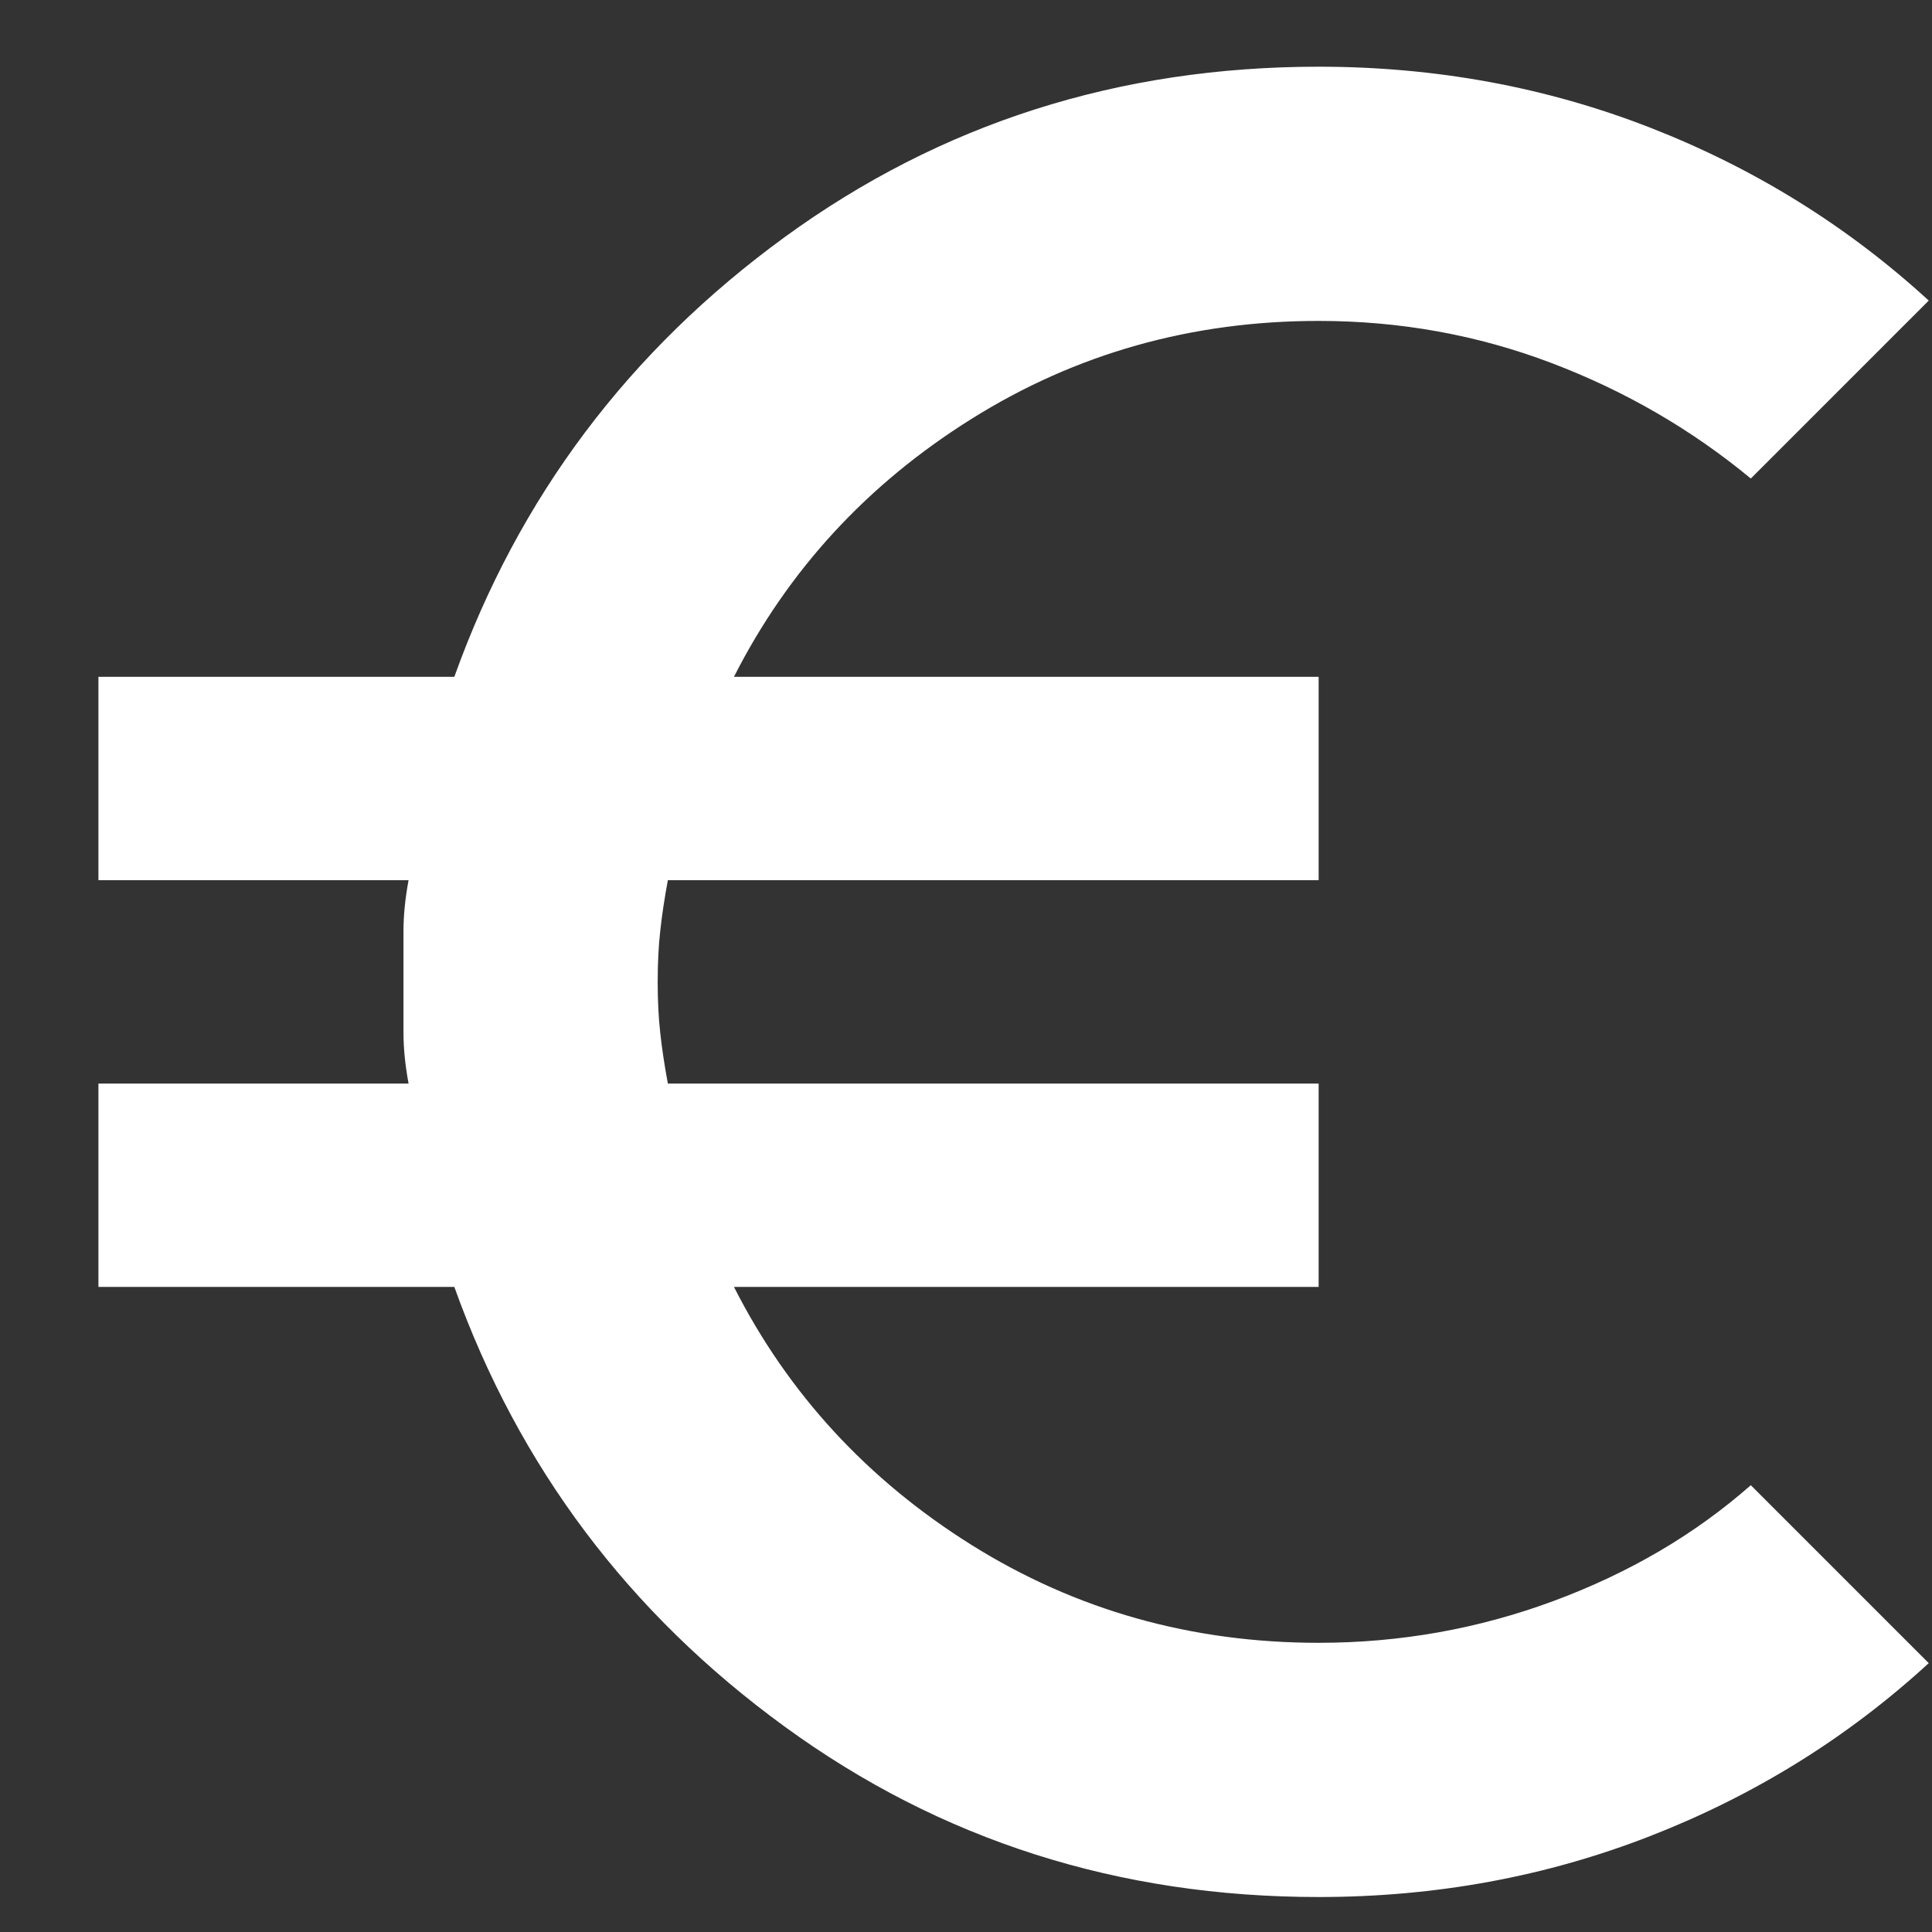 <svg width="19" height="19" viewBox="0 0 19 19" fill="none" xmlns="http://www.w3.org/2000/svg">
<rect x="0" y="0" width="19" height="19" fill="#333333" stroke="none"/>
<path d="M12.968 18.656C11.001 18.656 9.251 18.098 7.718 16.981C6.184 15.865 5.101 14.423 4.468 12.656H0.968V10.656H4.018C3.984 10.473 3.968 10.306 3.968 10.156V9.156C3.968 9.006 3.984 8.84 4.018 8.656H0.968V6.656H4.468C5.101 4.89 6.184 3.448 7.718 2.331C9.251 1.215 11.001 0.656 12.968 0.656C14.118 0.656 15.205 0.856 16.23 1.256C17.255 1.656 18.168 2.223 18.968 2.956L17.218 4.706C16.634 4.223 15.98 3.844 15.255 3.569C14.53 3.294 13.768 3.156 12.968 3.156C11.718 3.156 10.58 3.477 9.555 4.119C8.53 4.76 7.751 5.606 7.218 6.656H12.968V8.656H6.568C6.534 8.84 6.509 9.006 6.493 9.156C6.476 9.306 6.468 9.473 6.468 9.656C6.468 9.84 6.476 10.006 6.493 10.156C6.509 10.306 6.534 10.473 6.568 10.656H12.968V12.656H7.218C7.751 13.706 8.53 14.552 9.555 15.194C10.58 15.835 11.718 16.156 12.968 16.156C13.768 16.156 14.539 16.019 15.28 15.744C16.022 15.469 16.668 15.09 17.218 14.606L18.968 16.356C18.168 17.09 17.255 17.656 16.23 18.056C15.205 18.456 14.118 18.656 12.968 18.656Z" fill="white"/>
</svg>
